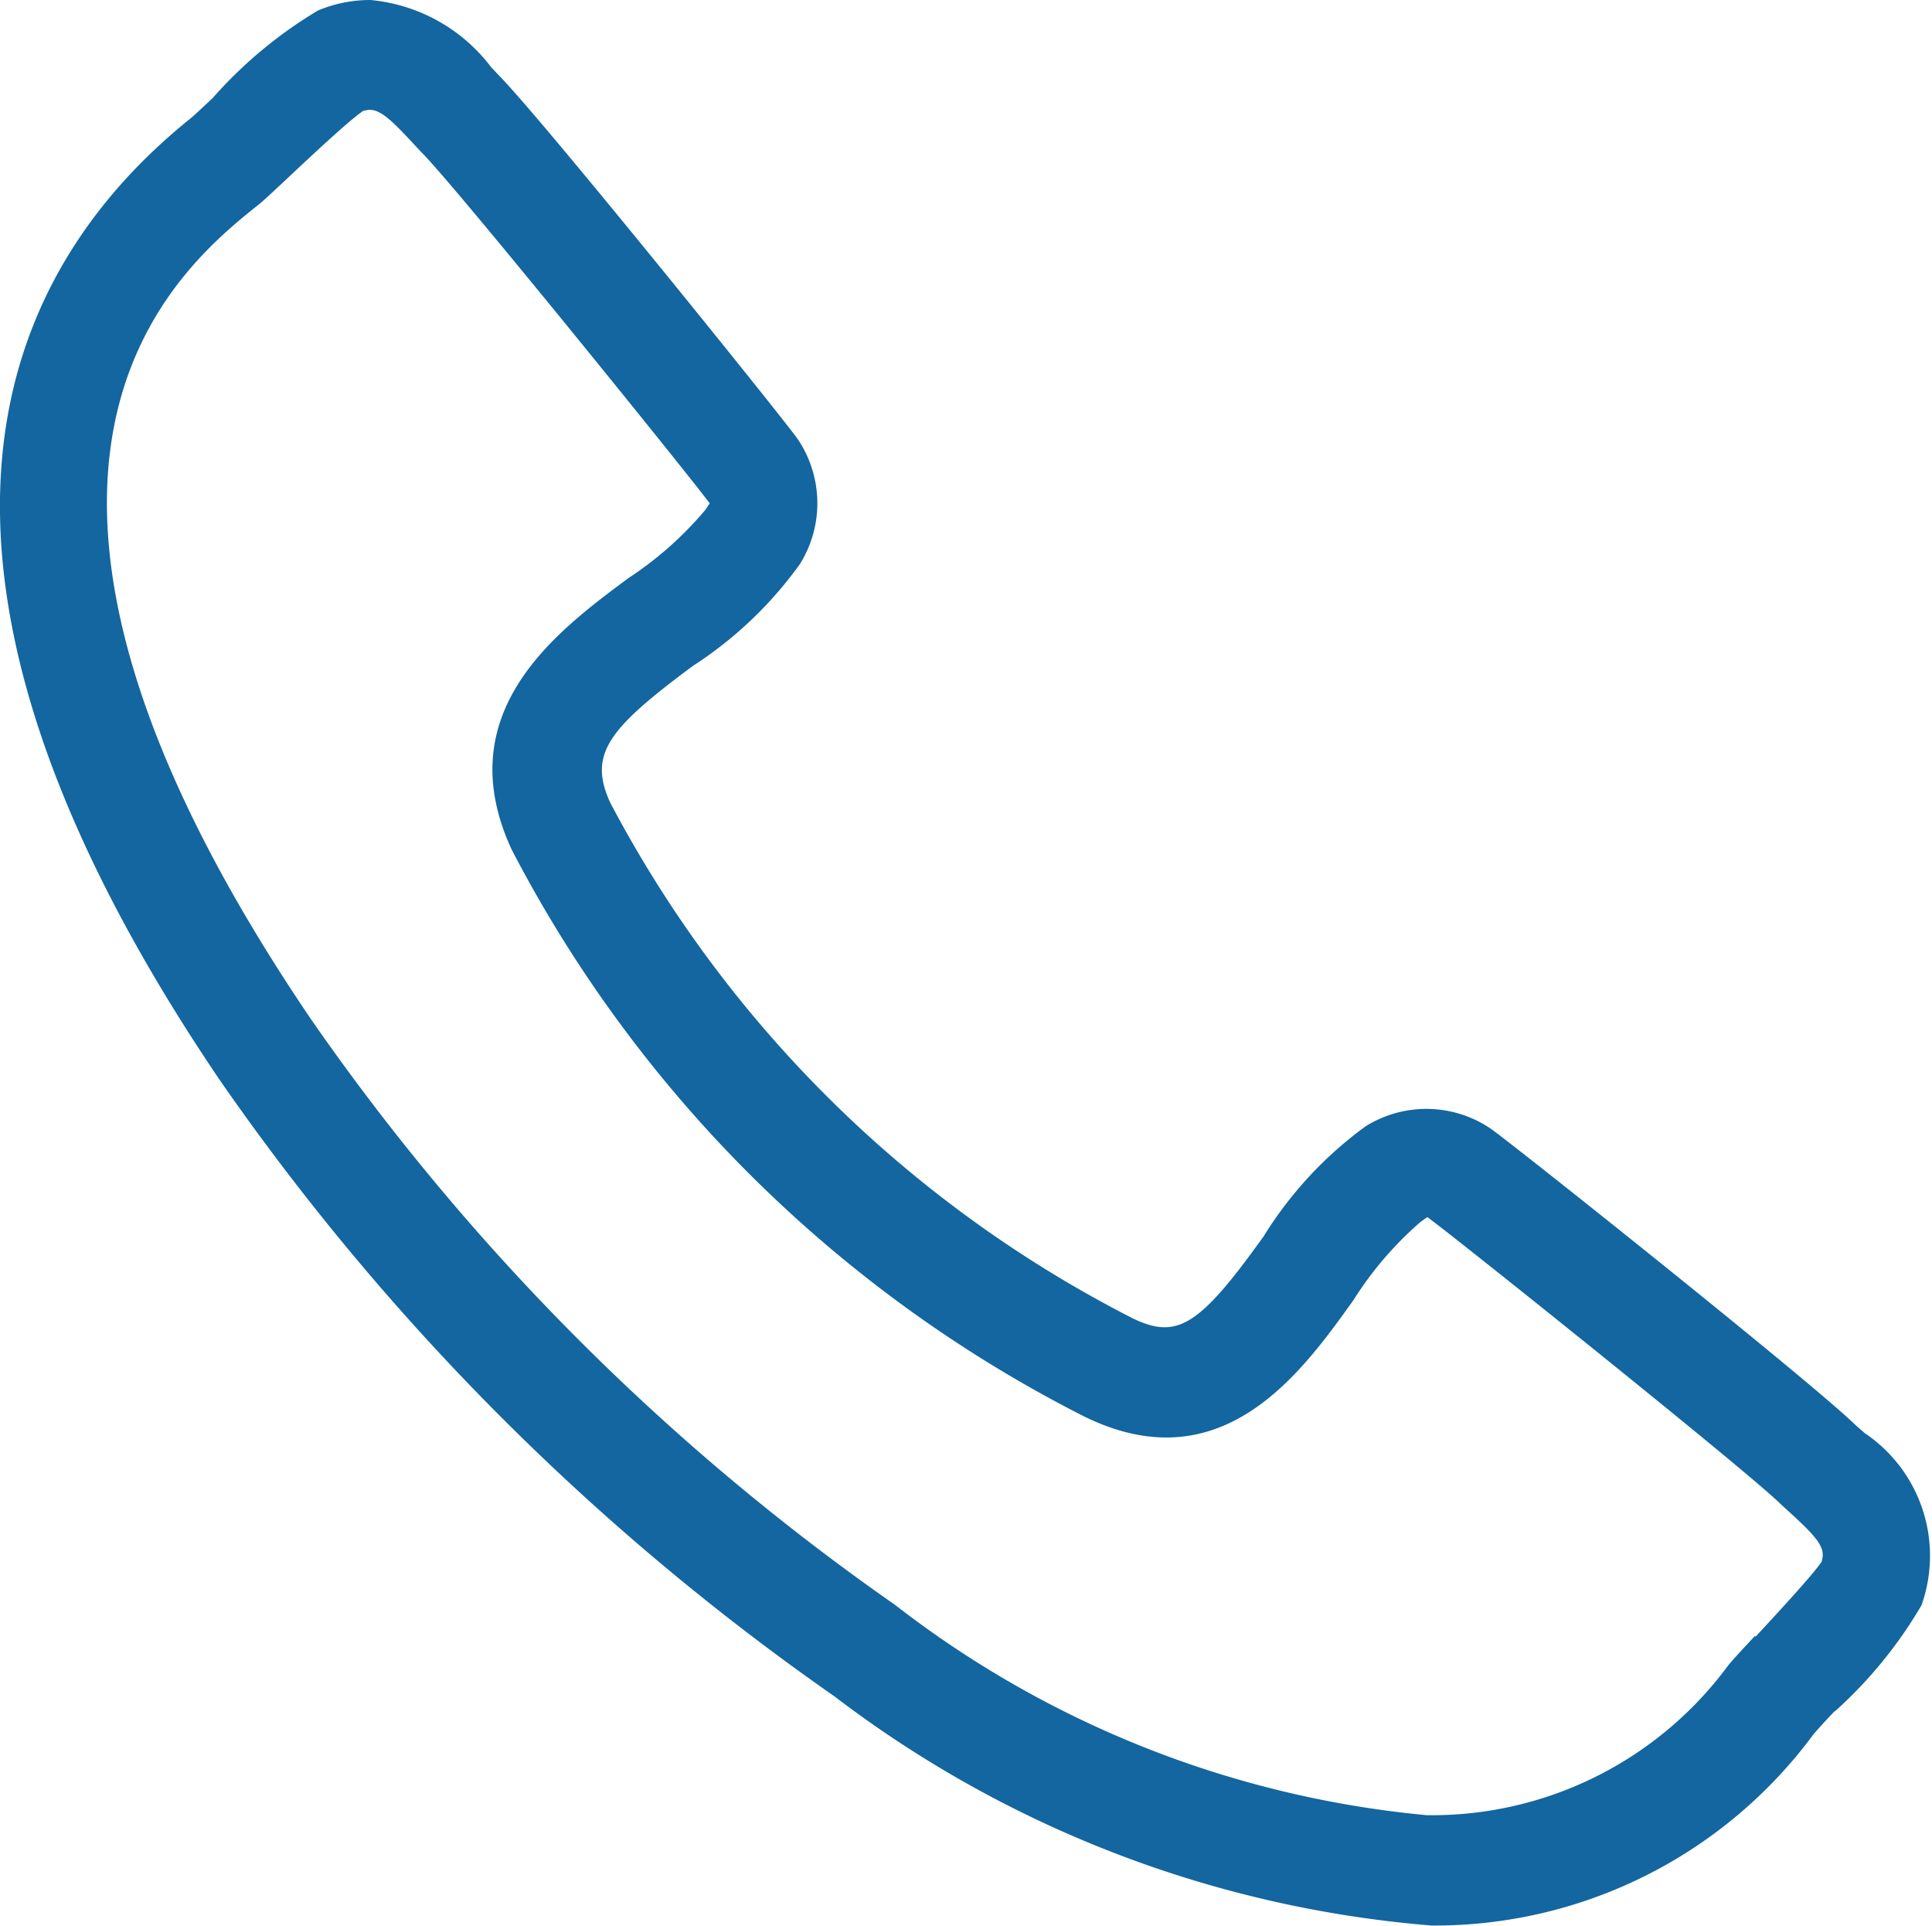 <svg xmlns="http://www.w3.org/2000/svg" xmlns:xlink="http://www.w3.org/1999/xlink" width="18.53"
    height="18.467" viewBox="0 0 18.53 18.467">
    <defs>
        <clipPath id="a">
            <rect width="18.53" height="18.467" fill="#13669f" />
        </clipPath>
    </defs>
    <g clip-path="url(#a)">
        <path
            d="M17.6,16.411a4.248,4.248,0,0,0,.829-1.016,1.418,1.418,0,0,0-.544-1.651l-.009-.008L17.8,13.67c-.416-.409-3.284-2.693-3.5-2.844l-.013-.009A1.1,1.1,0,0,0,13.1,10.8a3.735,3.735,0,0,0-.98,1.056c-.618.863-.83.995-1.26.785A11.636,11.636,0,0,1,5.854,7.7c-.217-.47-.015-.715.792-1.314a3.8,3.8,0,0,0,1.025-.975,1.1,1.1,0,0,0-.02-1.2L7.643,4.2C7.492,3.988,5.192,1.133,4.782.72L4.711.645A1.639,1.639,0,0,0,3.551,0a1.3,1.3,0,0,0-.5.1A4.242,4.242,0,0,0,2.041.939c-.114.107-.194.182-.218.2C.06,2.559-1.318,5.308,2.114,10.367A23.584,23.584,0,0,0,8,16.266a10.894,10.894,0,0,0,5.728,2.2,4.513,4.513,0,0,0,3.664-1.832c.025-.03.1-.115.206-.225m-.768-.718c-.15.161-.217.234-.258.285a3.53,3.53,0,0,1-2.889,1.432,9.807,9.807,0,0,1-5.1-2.018,22.445,22.445,0,0,1-5.6-5.615c-3.608-5.318-1.271-7.2-.5-7.815.05-.04.126-.112.281-.257.273-.257.569-.531.7-.626l.016-.012.019-.005c.117-.031.213.046.442.292l.093.1.008.008c.317.316,2.423,2.922,2.718,3.306l.047.061-.043.064a3.407,3.407,0,0,1-.738.654c-.688.511-1.727,1.282-1.12,2.6a12.607,12.607,0,0,0,5.5,5.443c1.315.64,2.073-.418,2.574-1.118a3.378,3.378,0,0,1,.646-.753l.064-.045.062.047c.386.293,3,2.386,3.321,2.7l.008.008.1.091c.247.227.325.322.295.44l-.005.02-.012.017c-.105.145-.453.519-.62.7"
            transform="translate(0)" fill="#13669f" />
    </g>
</svg>